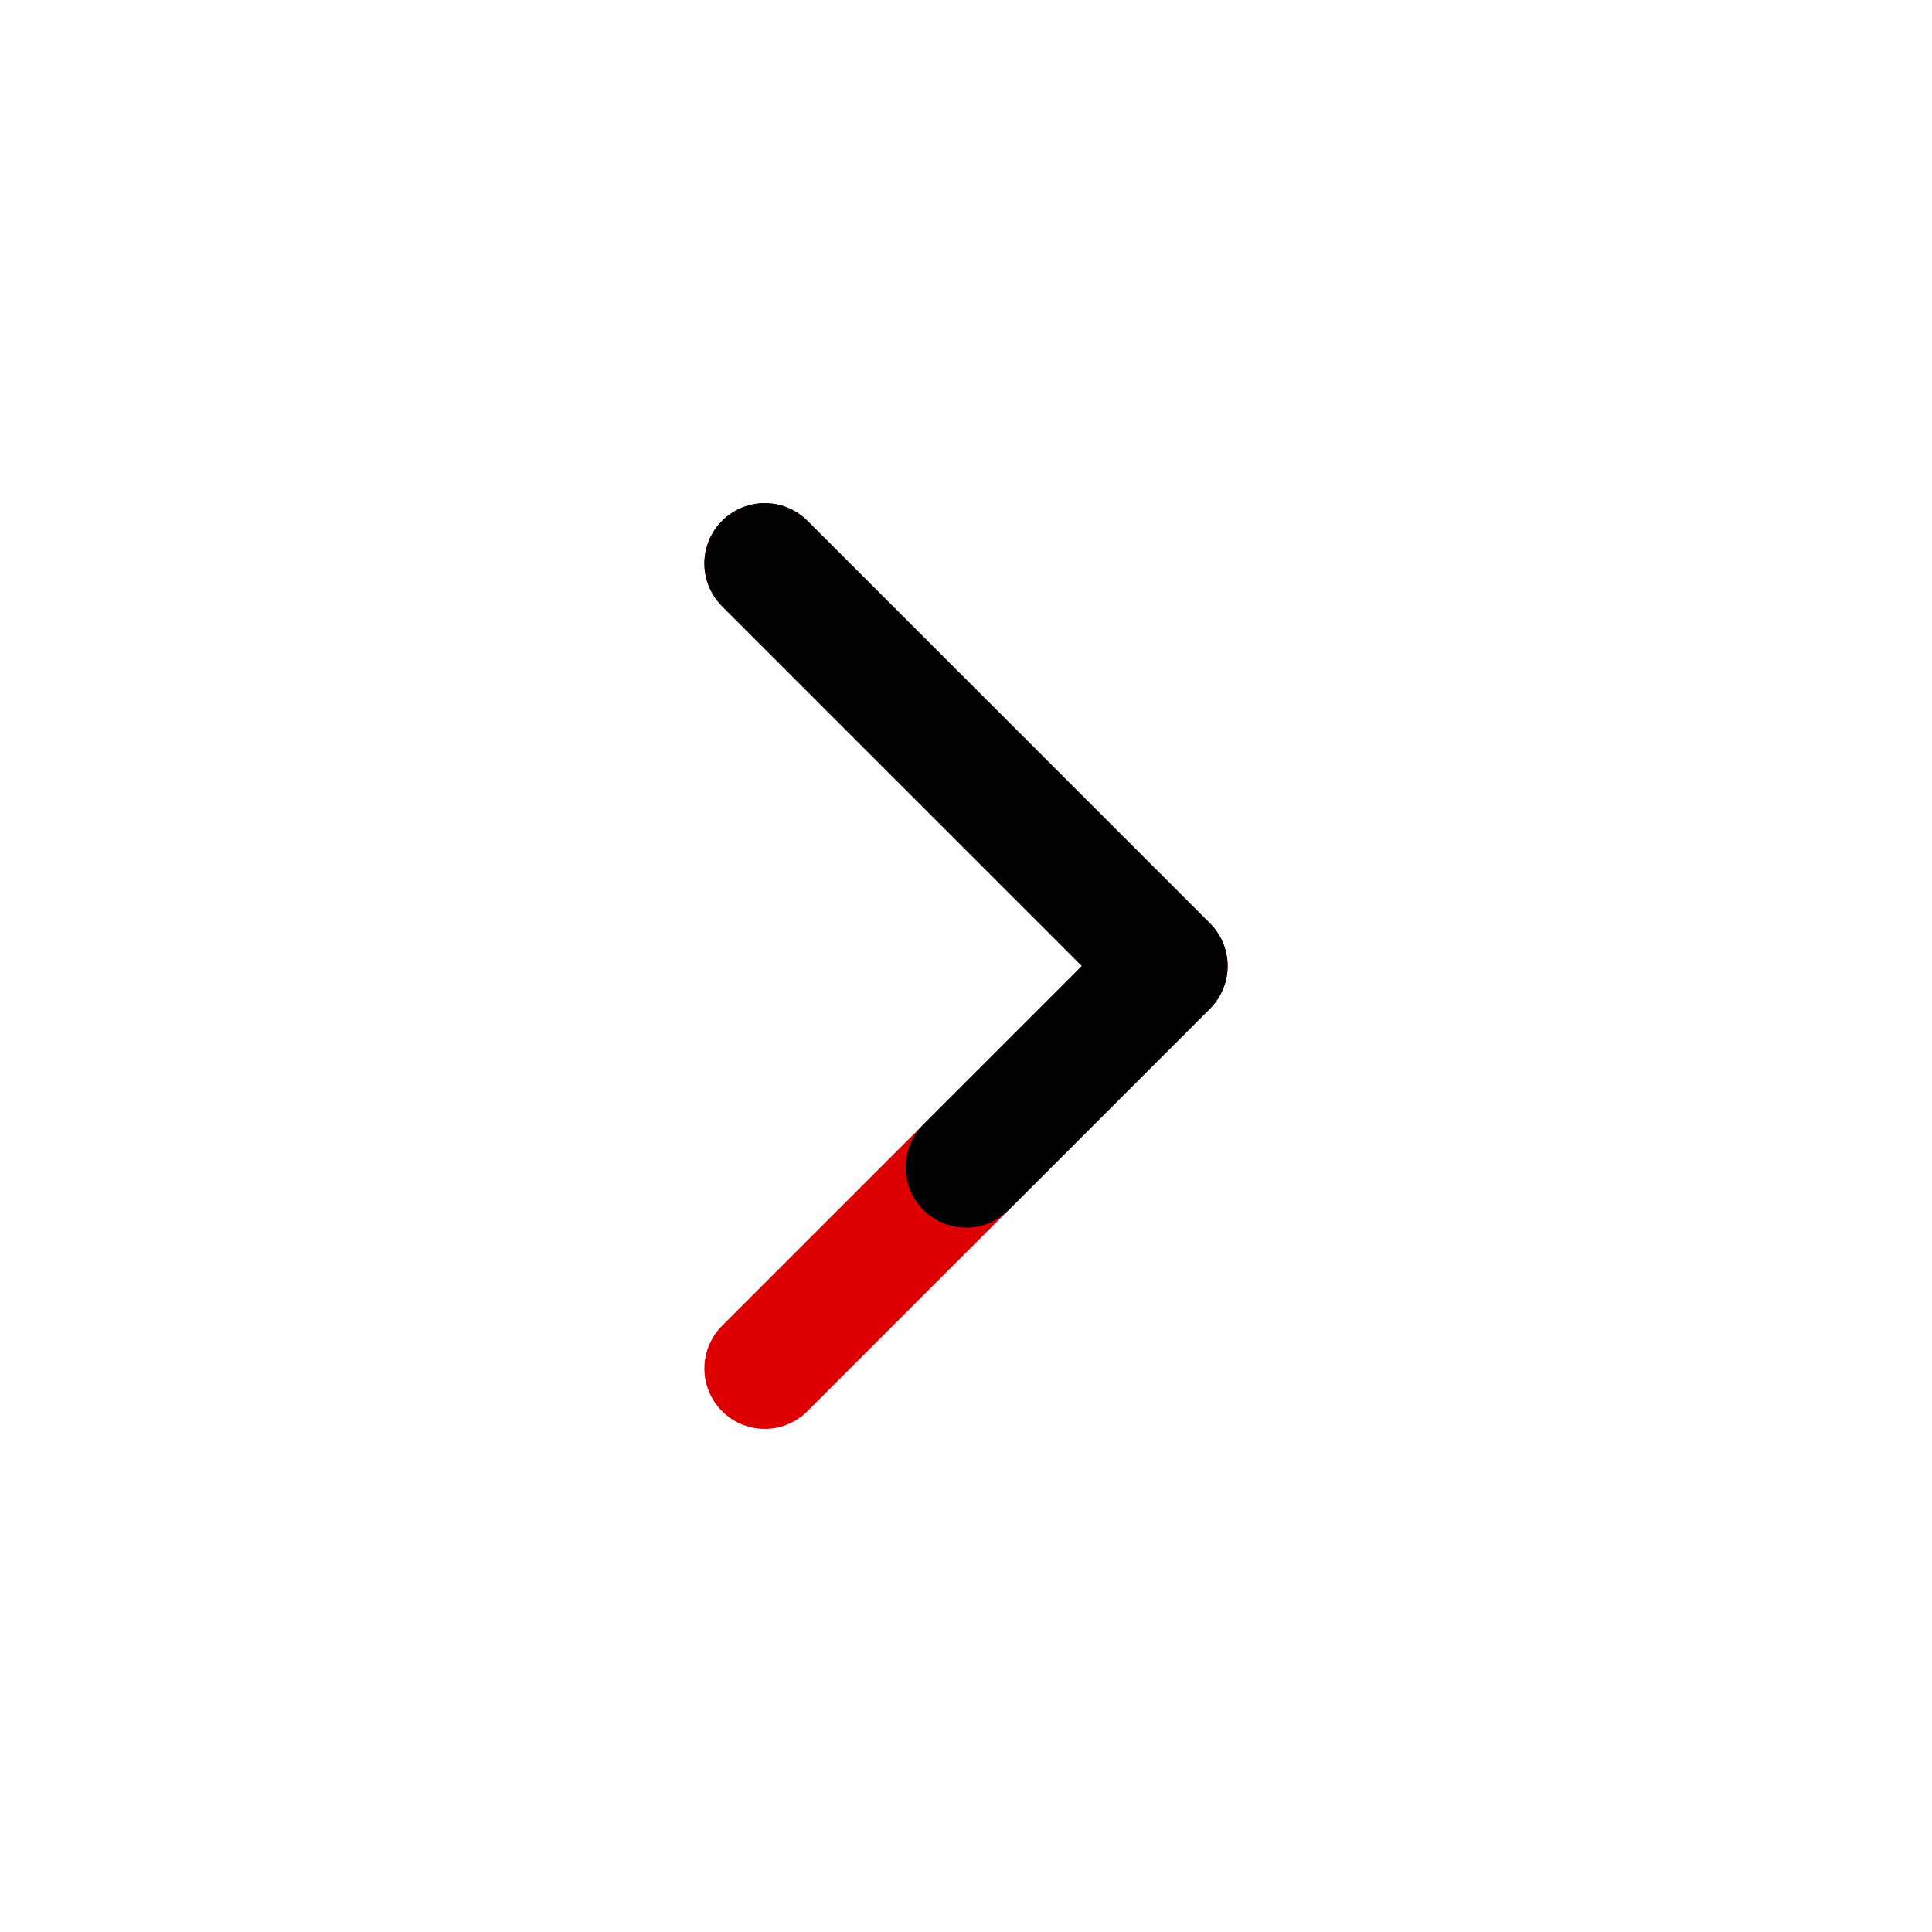<svg width="24" height="24" viewBox="0 0 24 24" fill="none" xmlns="http://www.w3.org/2000/svg">
<g id="COCO/Twocolors/Arrow - Left">
<path id="Vector" d="M9.5 7L14.5 12L12 14.5L9.5 17" stroke="#DE0000" stroke-width="1.5" stroke-linecap="round" stroke-linejoin="round"/>
<path id="Vector_2" d="M9.5 7L14.5 12L12 14.5" stroke="black" stroke-width="1.5" stroke-linecap="round" stroke-linejoin="round"/>
</g>
</svg>
